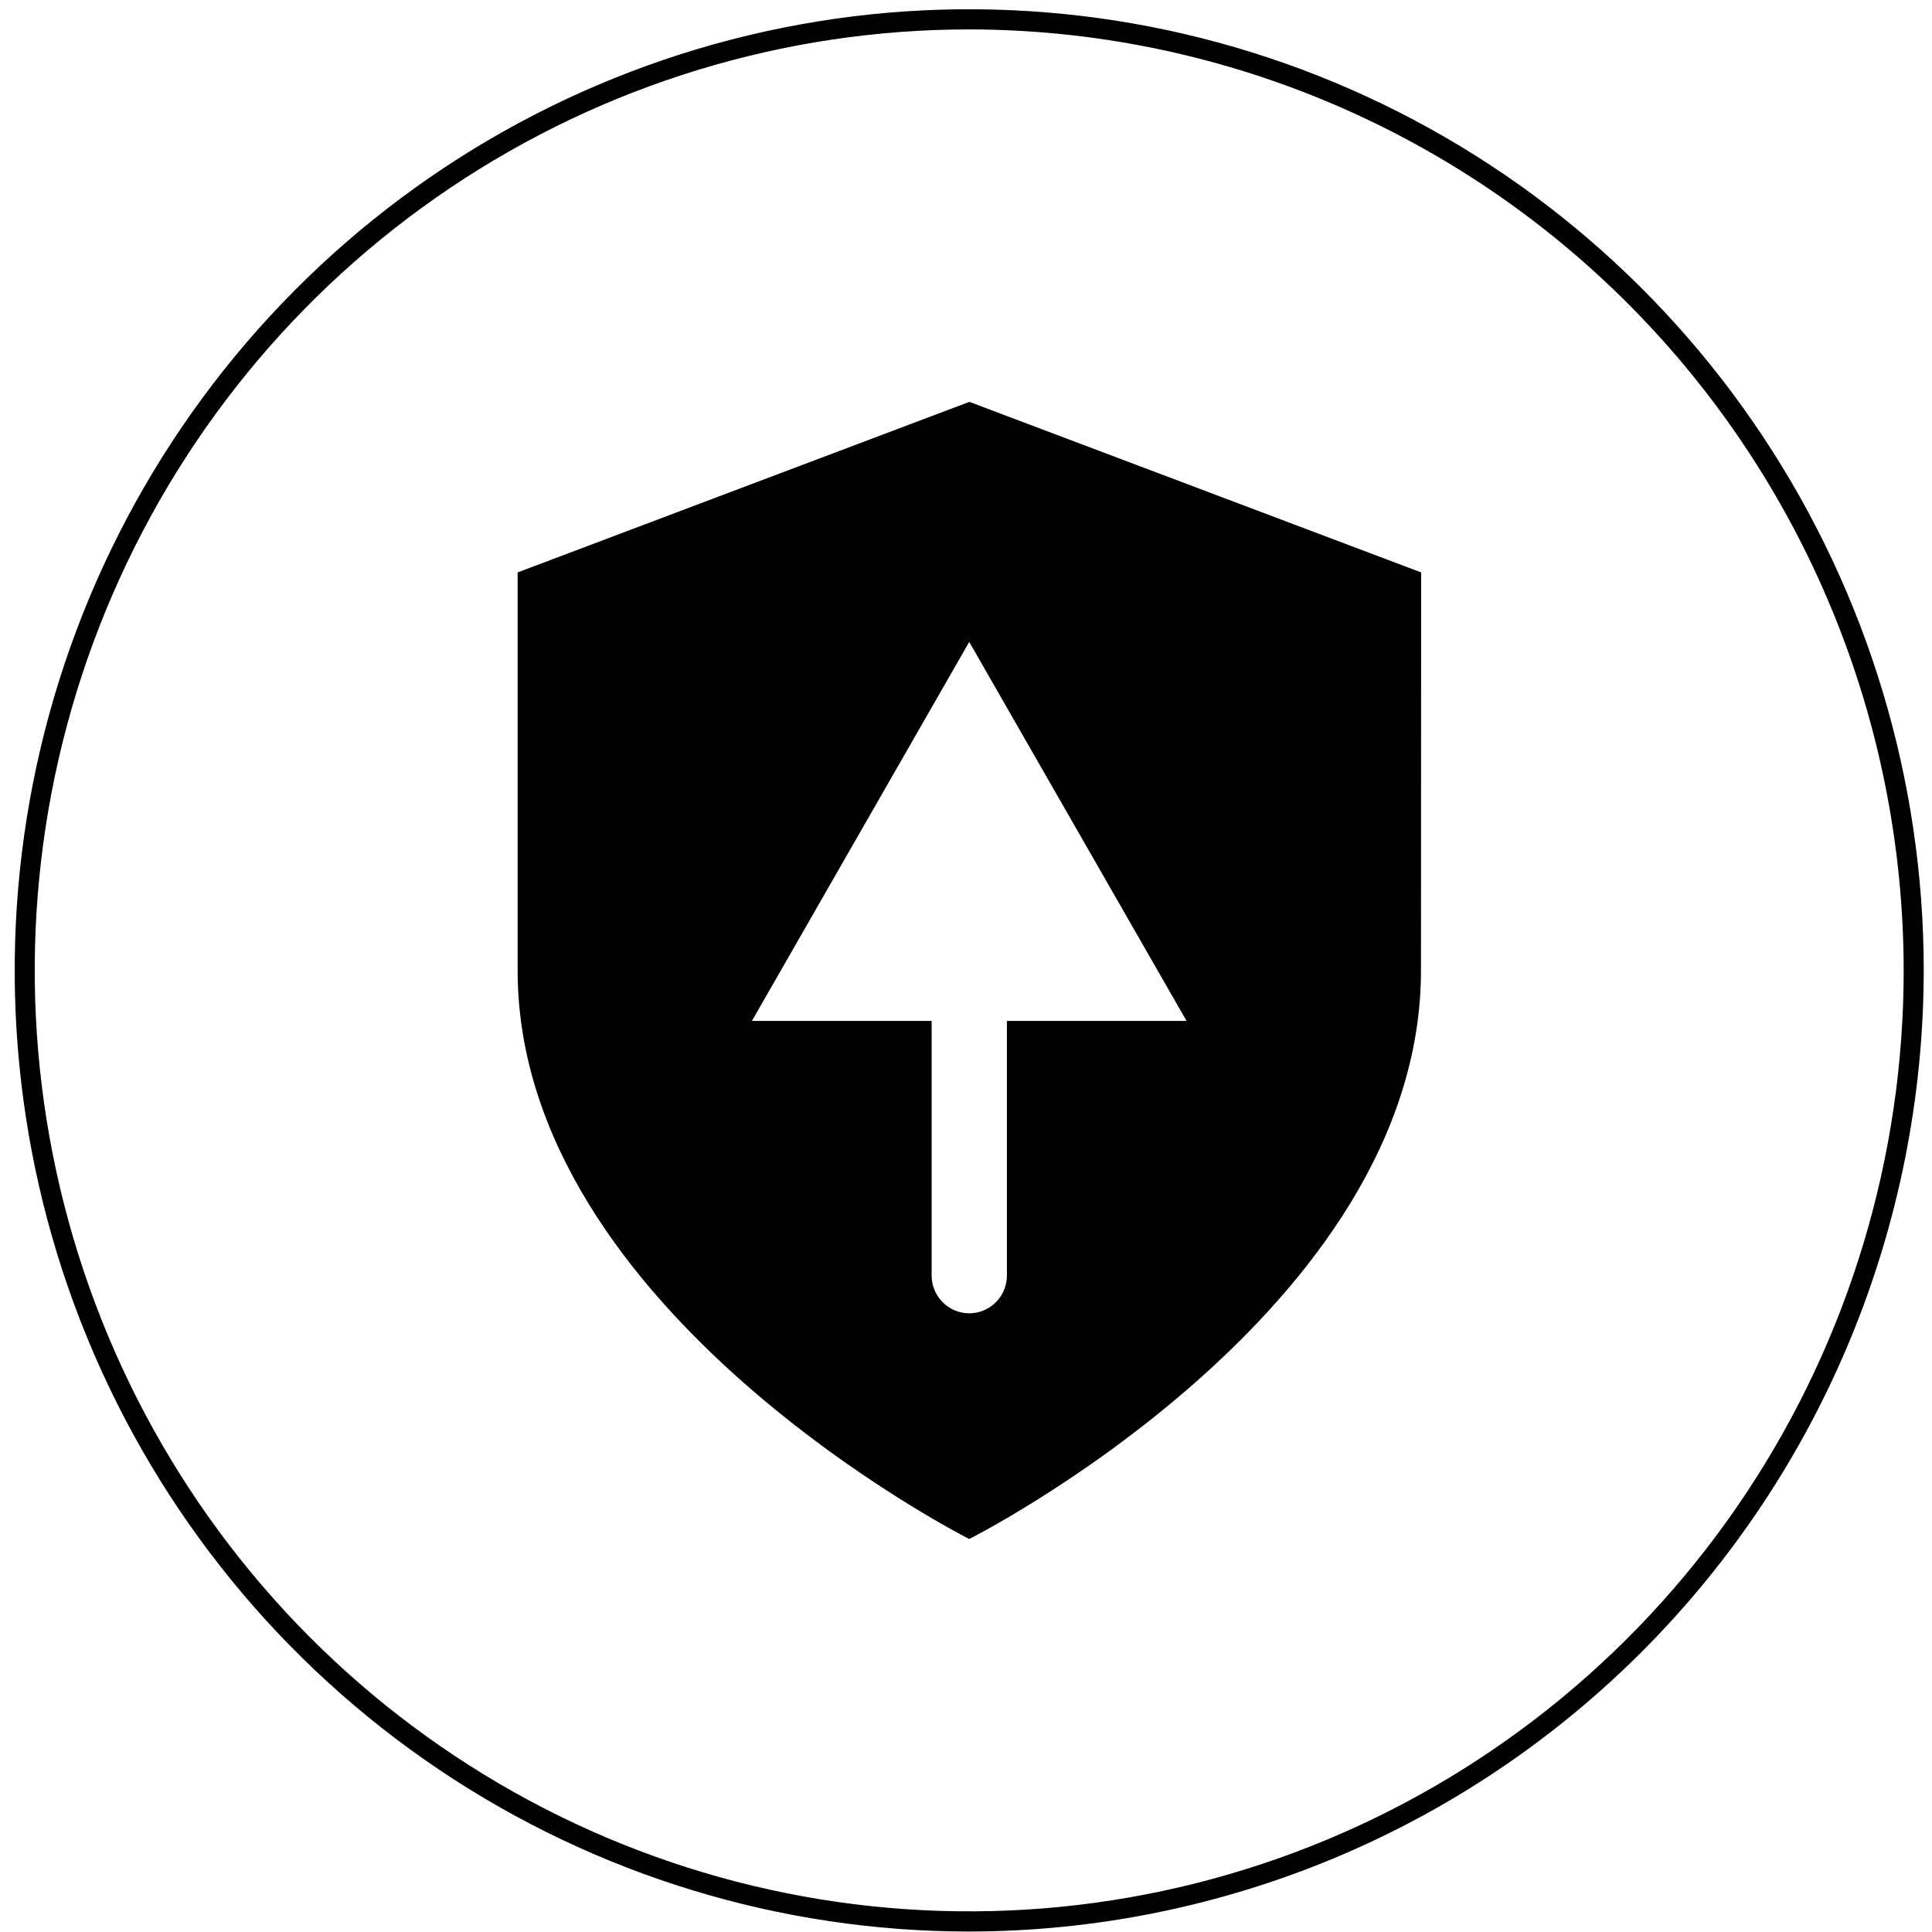 <svg width="107" height="107" viewBox="0 0 107 107" fill="none" xmlns="http://www.w3.org/2000/svg">
<g clip-path="url(#clip0_434_5704)">
<path d="M53.678 106.974C43.223 106.974 33.002 103.852 24.309 98.003C15.615 92.154 8.84 83.84 4.838 74.113C0.837 64.387 -0.21 53.684 1.83 43.358C3.87 33.032 8.905 23.548 16.298 16.103C23.691 8.659 33.11 3.589 43.365 1.535C53.619 -0.519 64.249 0.535 73.908 4.564C83.568 8.593 91.824 15.416 97.632 24.169C103.441 32.923 106.542 43.215 106.542 53.743C106.526 67.856 100.952 81.386 91.041 91.366C81.131 101.345 67.694 106.958 53.678 106.974ZM53.678 1.629C43.442 1.629 33.436 4.686 24.925 10.412C16.414 16.139 9.781 24.277 5.864 33.8C1.946 43.322 0.921 53.801 2.918 63.91C4.915 74.019 9.844 83.305 17.082 90.593C24.32 97.881 33.542 102.844 43.581 104.855C53.621 106.866 64.027 105.834 73.484 101.889C82.94 97.945 91.023 91.266 96.71 82.696C102.397 74.126 105.432 64.05 105.432 53.743C105.416 39.927 99.958 26.681 90.256 16.911C80.553 7.142 67.399 1.646 53.678 1.629Z" fill="black"/>
<path fill-rule="evenodd" clip-rule="evenodd" d="M78.698 53.743C78.698 72.638 53.679 85.235 53.679 85.235C53.679 85.235 28.668 72.625 28.668 53.743V31.702L53.687 22.256L78.707 31.702L78.698 53.743ZM53.679 35.552L41.642 56.543H51.597V70.537C51.584 70.821 51.628 71.105 51.727 71.371C51.826 71.637 51.977 71.88 52.172 72.085C52.367 72.29 52.601 72.454 52.86 72.566C53.12 72.677 53.399 72.735 53.681 72.735C53.963 72.735 54.242 72.677 54.501 72.566C54.761 72.454 54.995 72.29 55.19 72.085C55.385 71.88 55.536 71.637 55.635 71.371C55.734 71.105 55.778 70.821 55.765 70.537V56.543H65.715L53.679 35.552Z" fill="black"/>
</g>
<defs>
<clipPath id="clip0_434_5704">
<rect width="105.723" height="106.457" fill="white" transform="translate(0.818 0.517)"/>
</clipPath>
</defs>
</svg>
